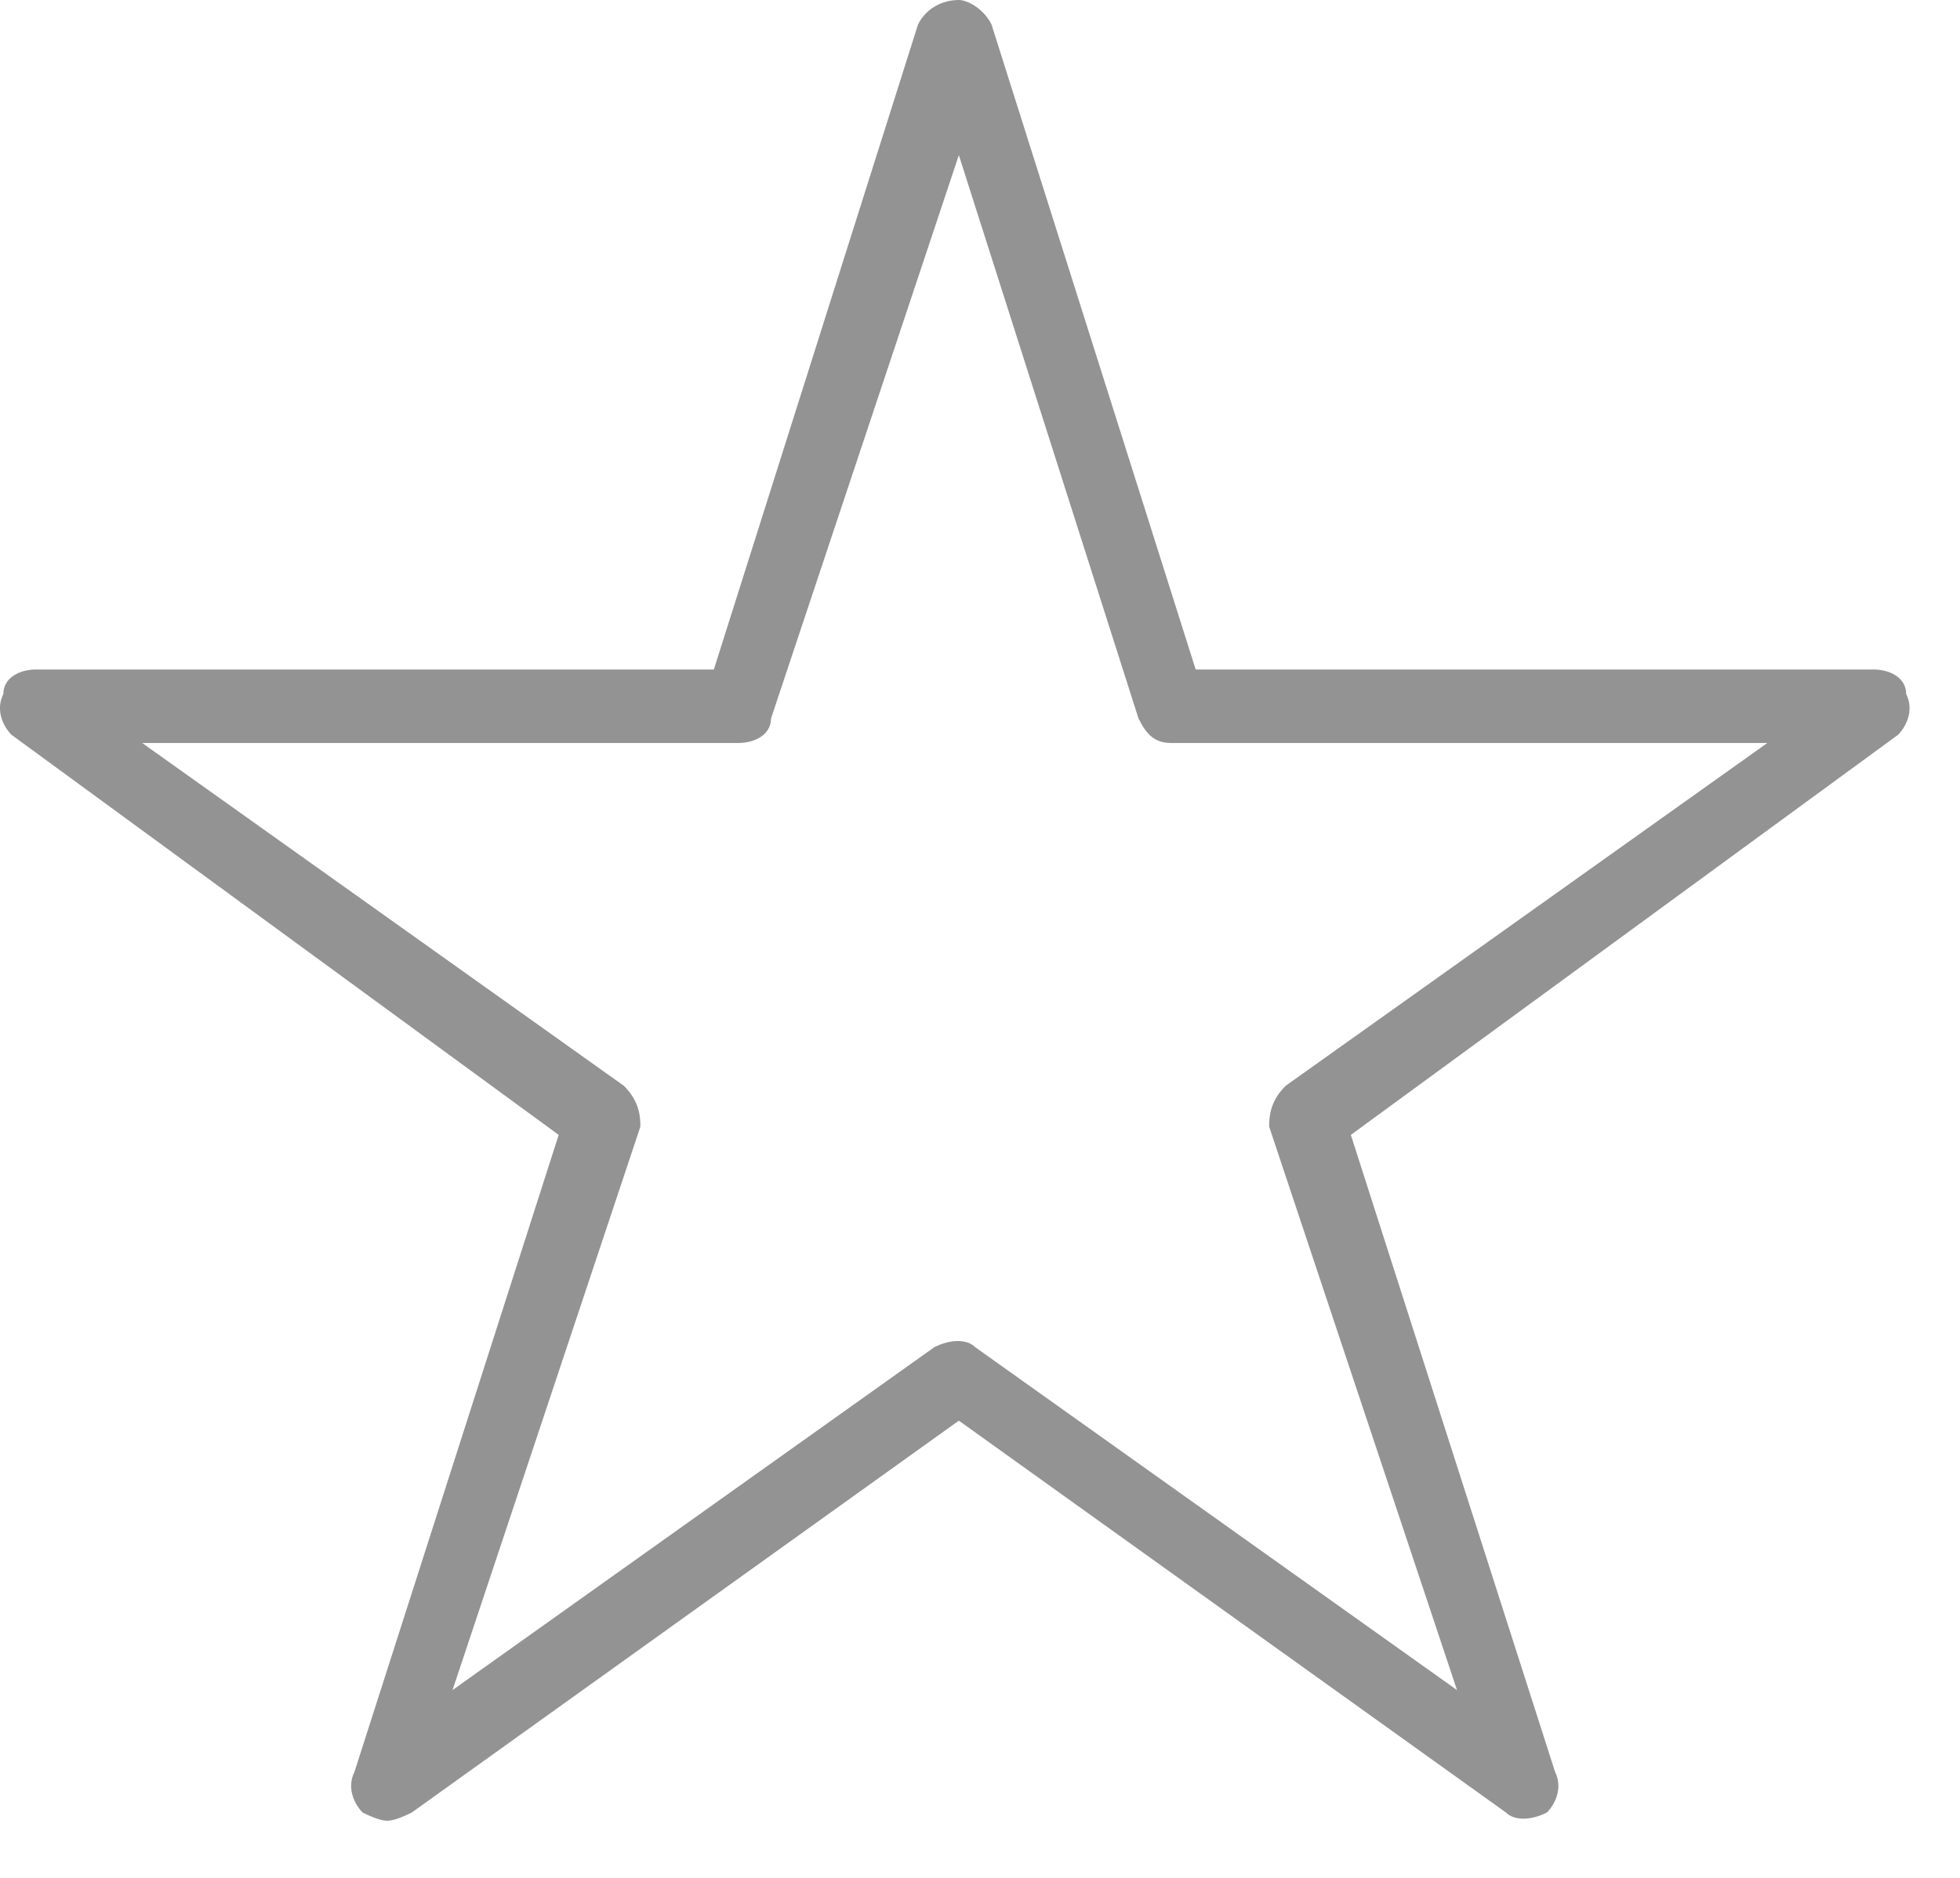<svg width="24" height="23" viewBox="0 0 24 23" fill="none" xmlns="http://www.w3.org/2000/svg">
<path fill-rule="evenodd" clip-rule="evenodd" d="M23.241 9L16.541 13.9L19.041 21.7C19.141 21.9 19.041 22.1 18.941 22.2C18.741 22.3 18.541 22.3 18.441 22.2L11.741 17.4L5.041 22.2C4.908 22.267 4.808 22.3 4.741 22.3C4.675 22.3 4.575 22.267 4.441 22.2C4.341 22.1 4.241 21.9 4.341 21.7L6.841 13.9L0.141 9C0.041 8.9 -0.059 8.7 0.041 8.5C0.041 8.3 0.241 8.2 0.441 8.2H8.741L11.241 0.3C11.341 0.1 11.541 0 11.741 0C11.841 0 12.041 0.1 12.141 0.3L14.641 8.2H22.941C23.141 8.2 23.341 8.3 23.341 8.5C23.441 8.7 23.341 8.9 23.241 9ZM5.541 20.7L11.441 16.5C11.641 16.4 11.841 16.4 11.941 16.5L17.841 20.7L15.541 13.8C15.541 13.7 15.541 13.5 15.741 13.3L21.641 9.1H14.341C14.141 9.1 14.041 9 13.941 8.8L11.741 1.9L9.441 8.8C9.441 9 9.241 9.1 9.041 9.1H1.741L7.641 13.3C7.841 13.5 7.841 13.7 7.841 13.8L5.541 20.7Z" fill="#939393"/>
</svg>

